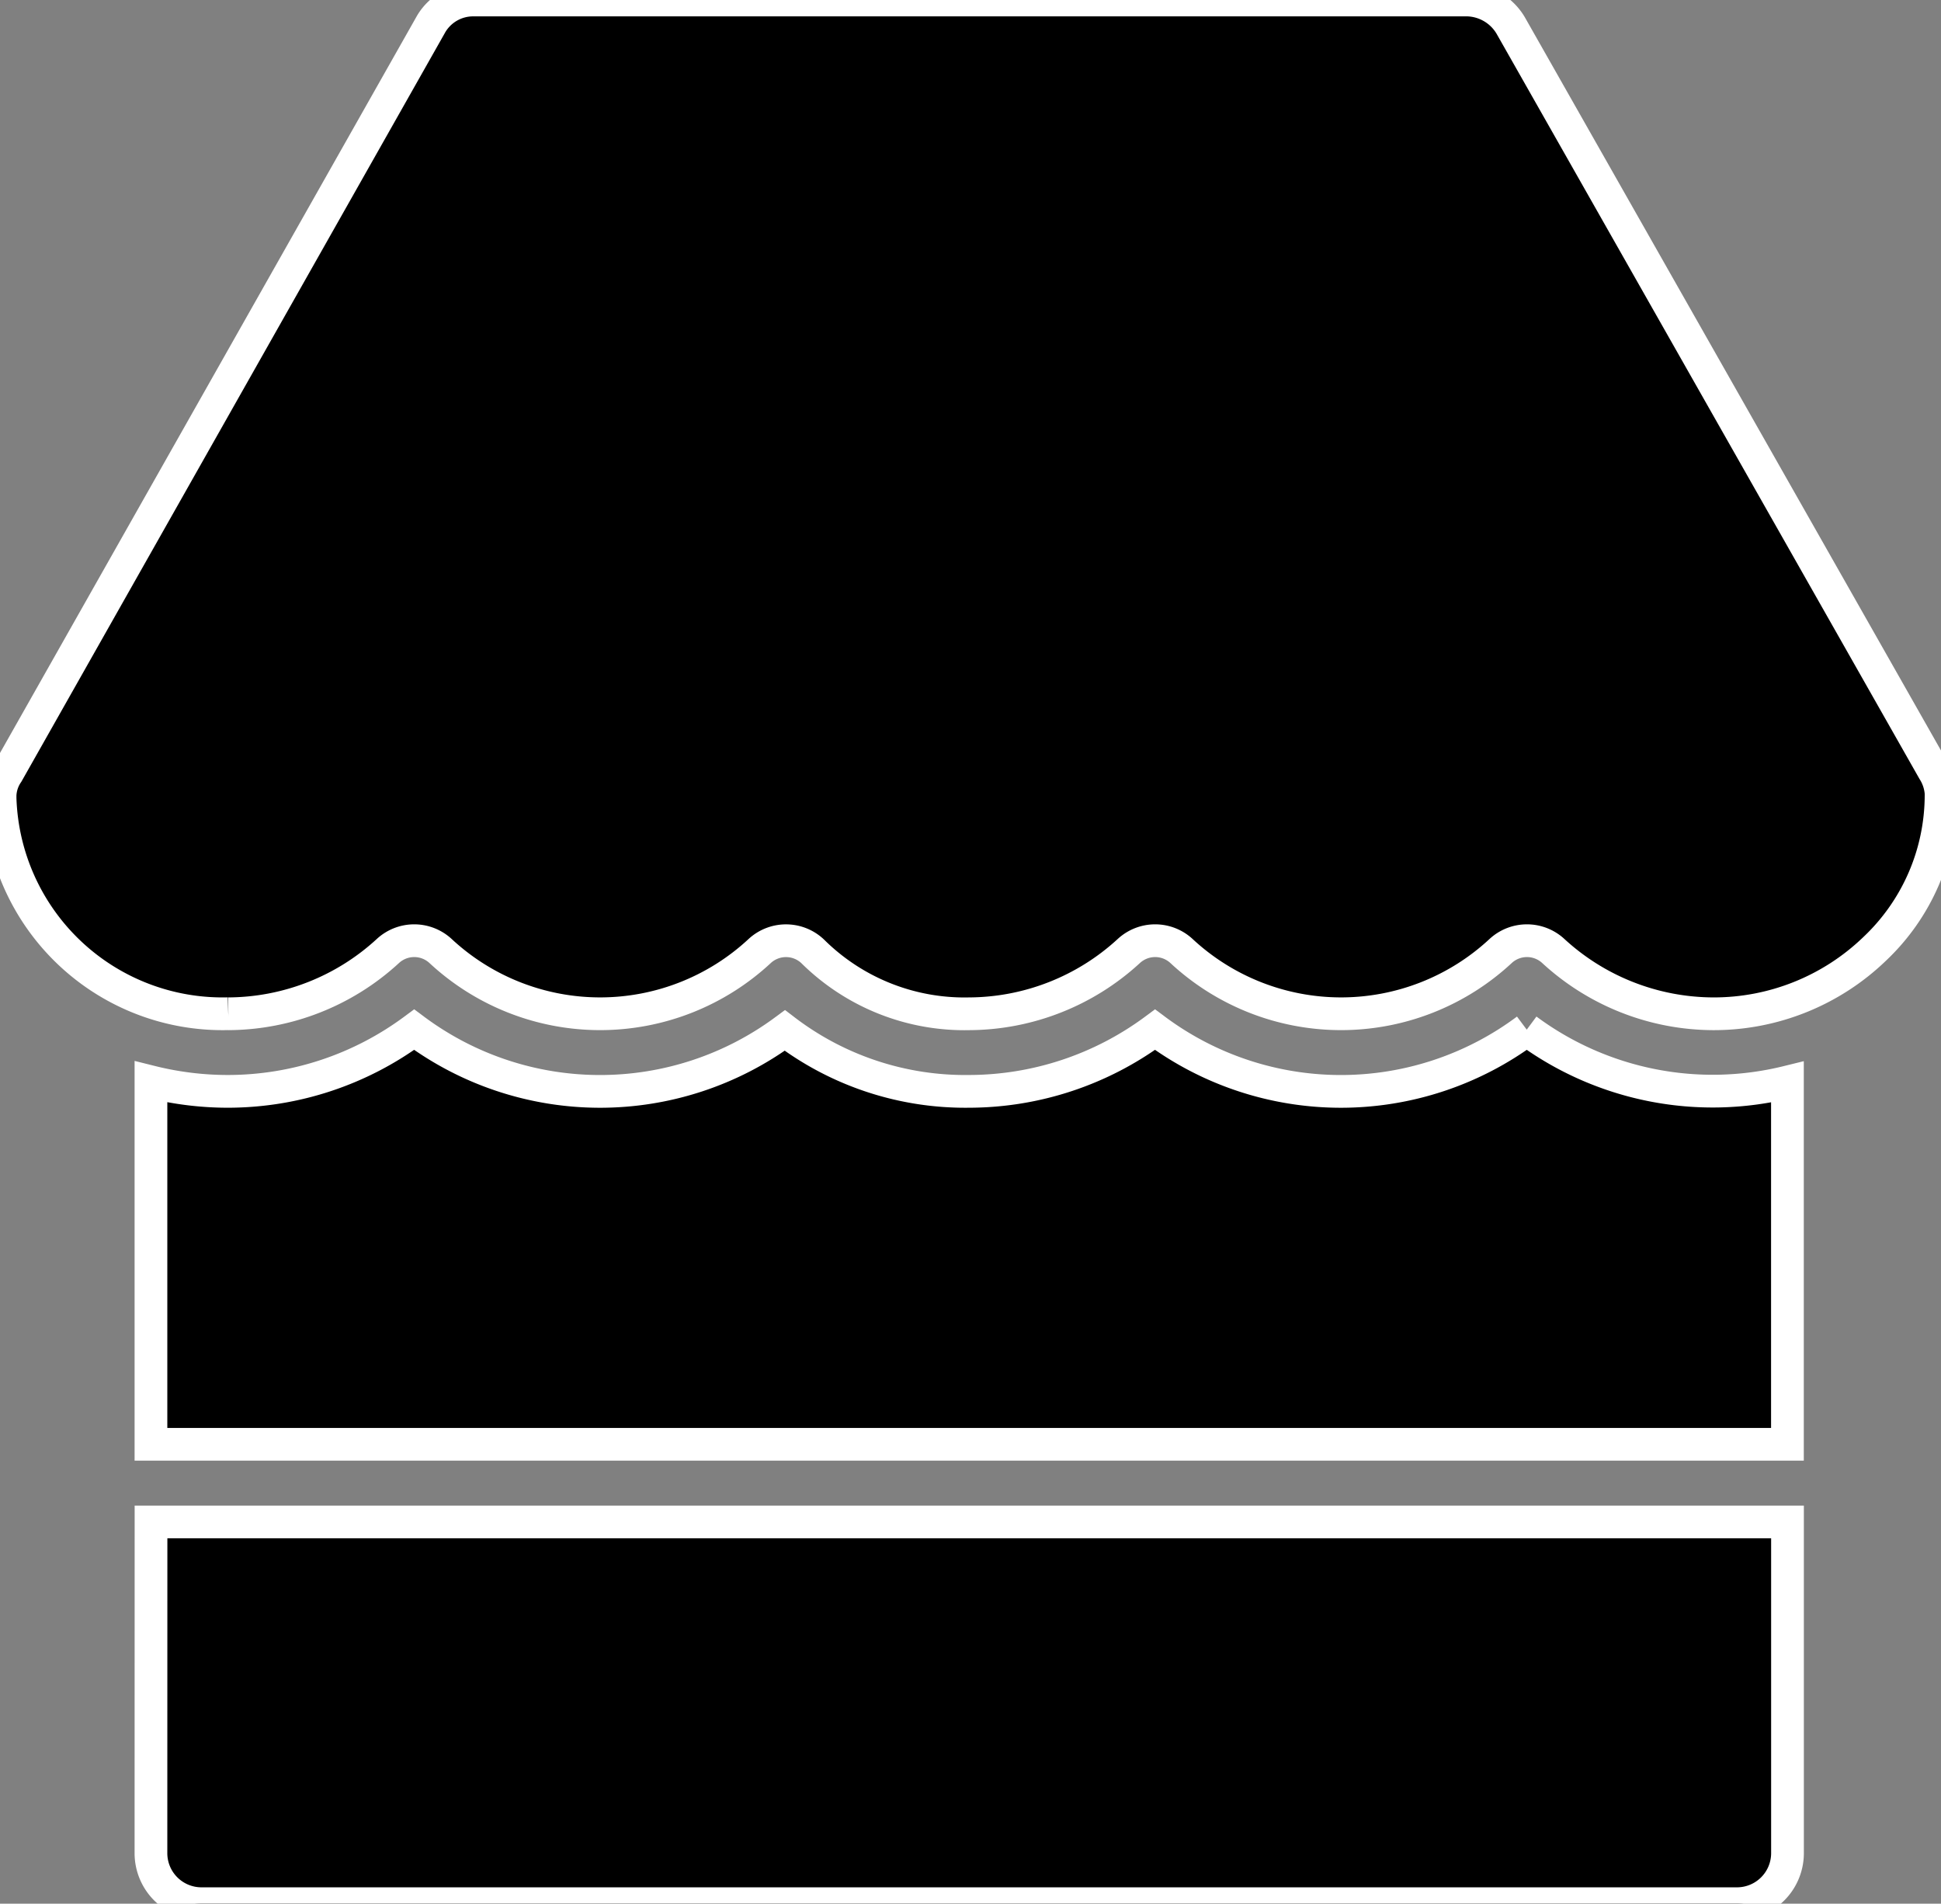 <svg xmlns="http://www.w3.org/2000/svg" width="29.652" height="29.078" viewBox="0 0 29.652 29.078">
    <rect x="0" y="0" width="29.652" height="29.078" fill="#808080" stroke="none"/>
    <defs>
        <clipPath id="ga0wkt02va">
            <path data-name="Rectangle 409" style="stroke:#fff;stroke-width:.5px" d="M0 0h29.652v29.078H0z"/>
        </clipPath>
    </defs>
    <g data-name="Groupe 49" style="clip-path:url(#ga0wkt02va)">
        <path data-name="Tracé 47" d="M92.965 490.7a4.749 4.749 0 0 1-5.679 0 4.781 4.781 0 0 1-2.839.942 4.544 4.544 0 0 1-2.816-.93 4.749 4.749 0 0 1-5.663-.012 4.781 4.781 0 0 1-2.839.942 4.853 4.853 0 0 1-1.182-.145v5.536h25V491.5a4.771 4.771 0 0 1-3.983-.8" transform="translate(-69.641 -474.972)" style="stroke:#fff;stroke-width:.5px"/>
        <path data-name="Tracé 48" d="M3.487 15.485a3.624 3.624 0 0 0 2.44-.961.593.593 0 0 1 .8 0 3.579 3.579 0 0 0 4.88 0 .593.593 0 0 1 .822.022 3.292 3.292 0 0 0 2.377.939 3.623 3.623 0 0 0 2.44-.961.593.593 0 0 1 .8 0 3.579 3.579 0 0 0 4.88 0 .593.593 0 0 1 .8 0 3.624 3.624 0 0 0 2.44.961 3.541 3.541 0 0 0 2.468-.988 3.233 3.233 0 0 0 1.018-2.342v-.041a.744.744 0 0 0-.114-.343L23.075.385A.793.793 0 0 0 22.422 0H7.229a.744.744 0 0 0-.654.385L.113 11.808a.643.643 0 0 0-.113.339v.045a3.4 3.4 0 0 0 3.486 3.292" transform="translate(.001)" style="stroke:#fff;stroke-width:.5px"/>
        <path data-name="Tracé 49" d="M71.947 730.348a.772.772 0 0 0 .769.769h23.463a.772.772 0 0 0 .769-.769v-5.062h-25z" transform="translate(-69.641 -702.039)" style="stroke:#fff;stroke-width:.5px"/>
    </g>
</svg>
